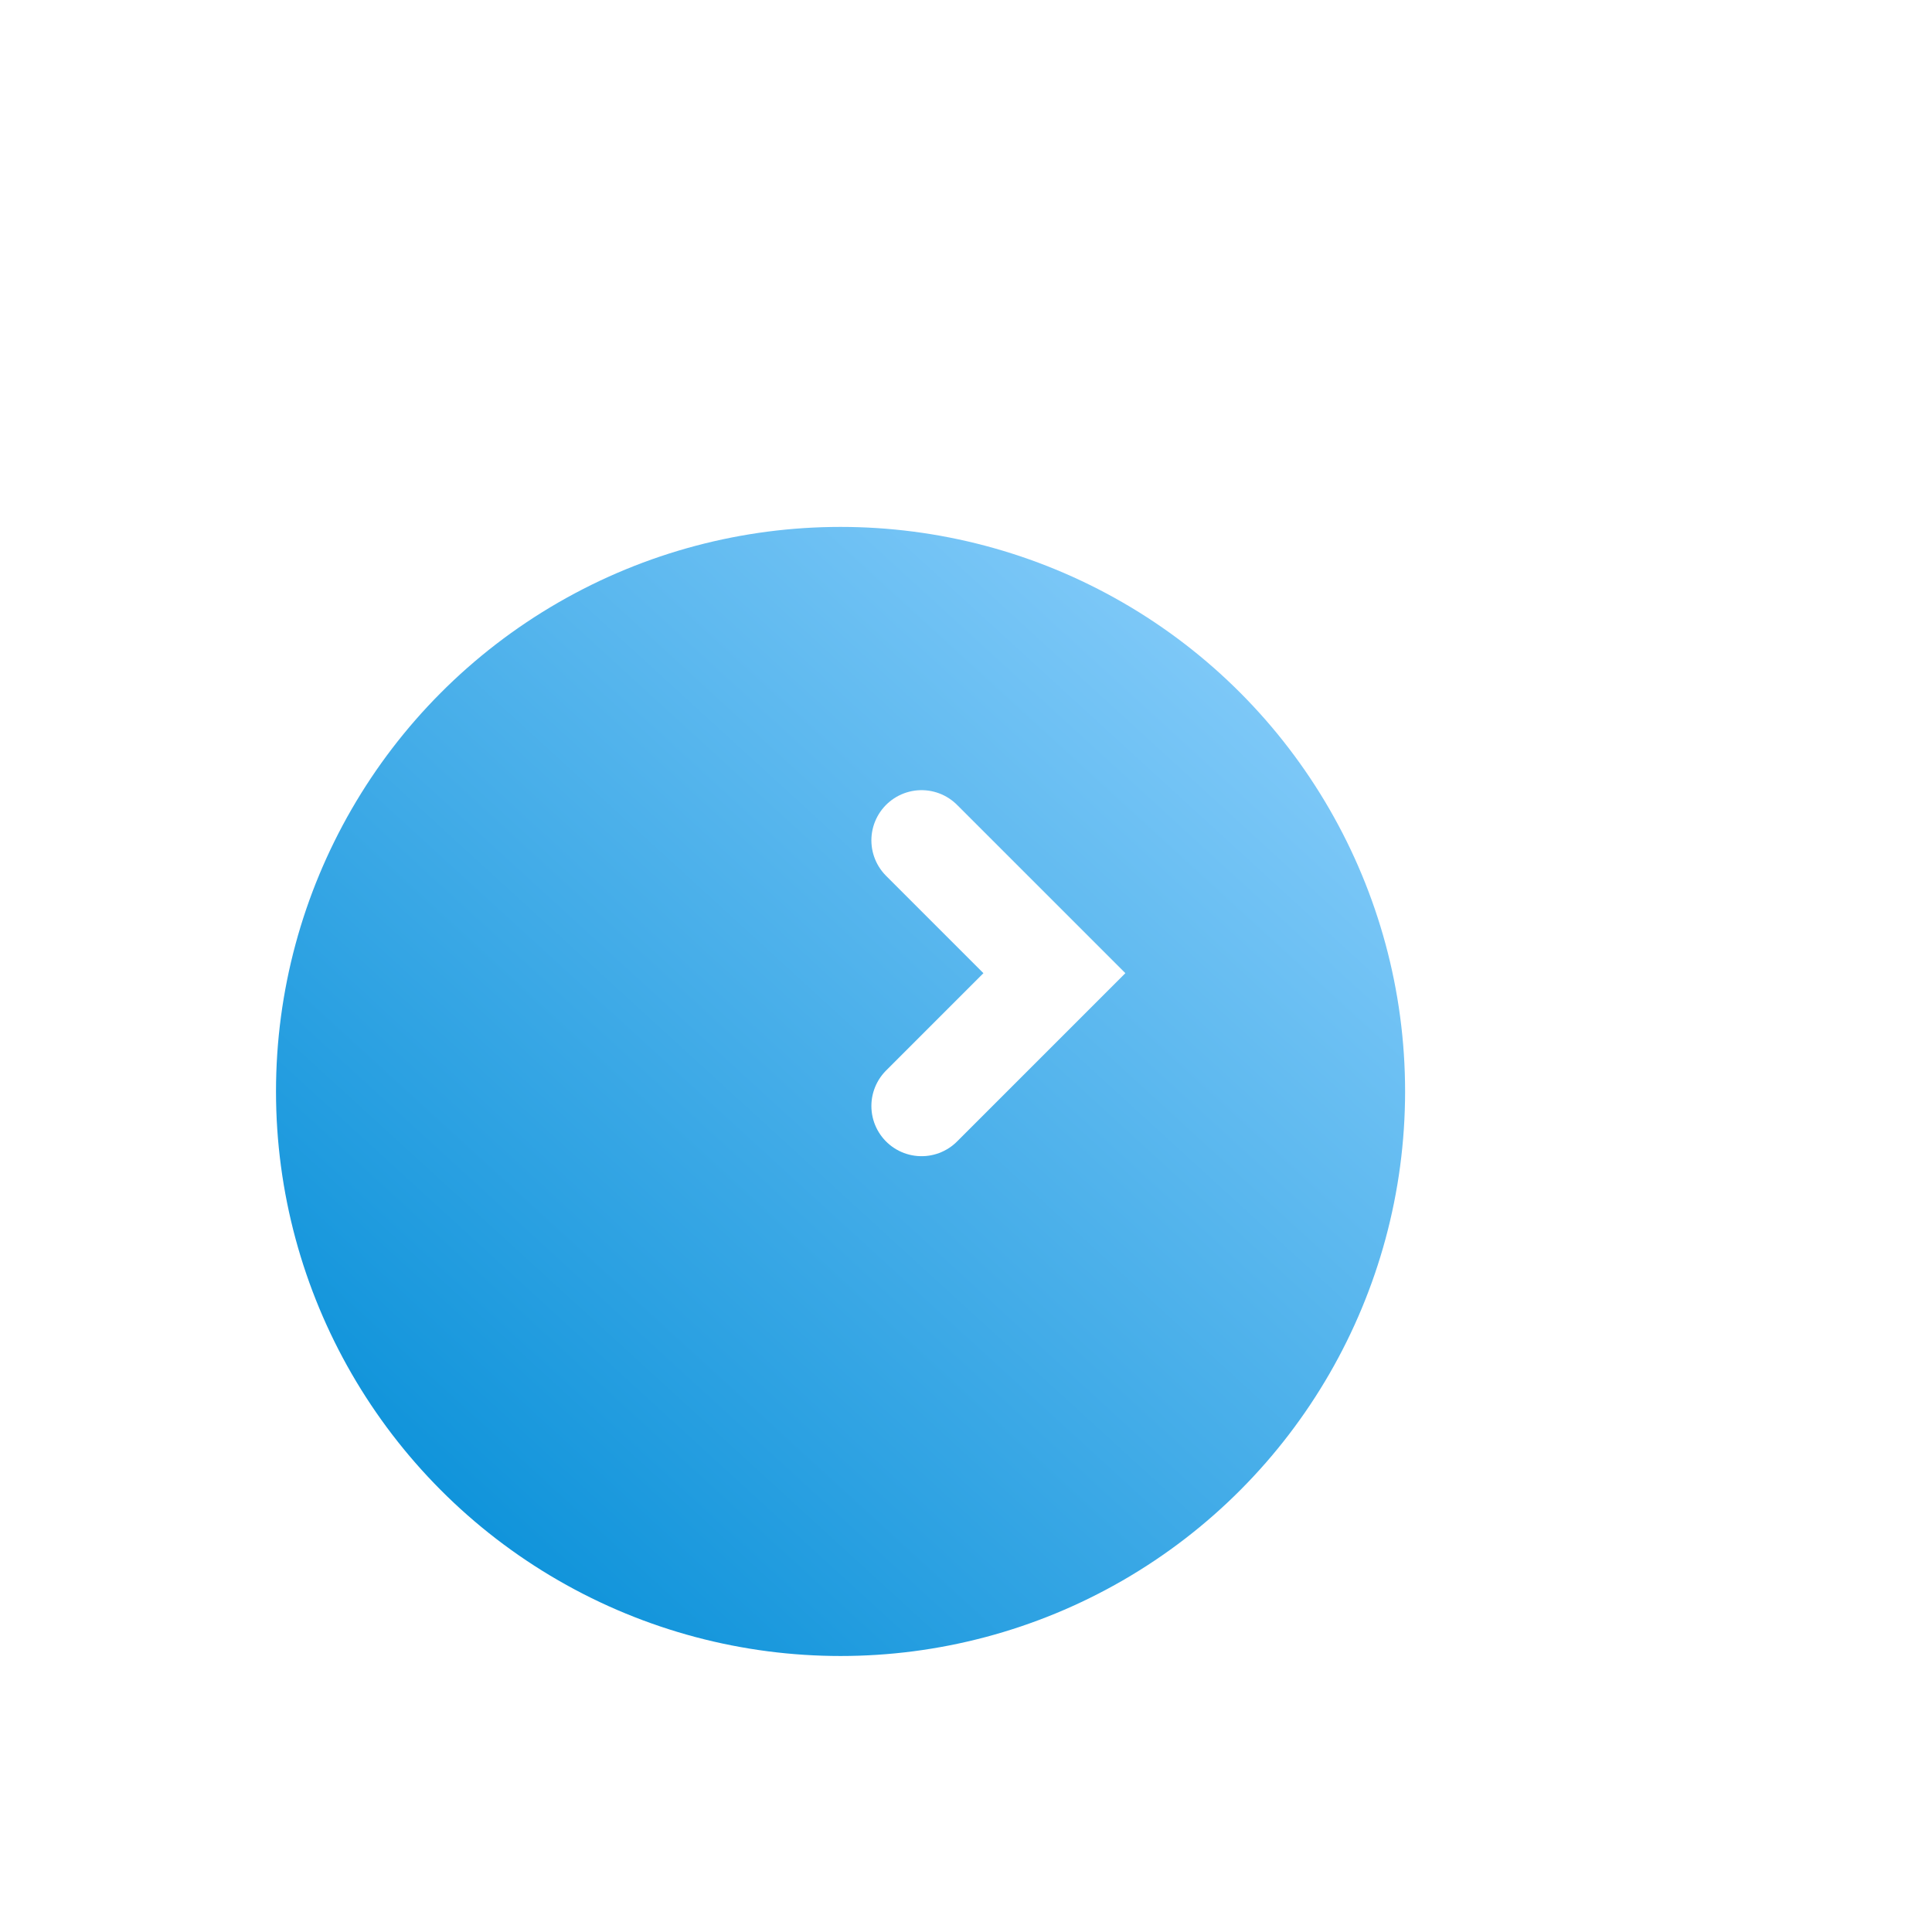 <svg xmlns="http://www.w3.org/2000/svg" xmlns:xlink="http://www.w3.org/1999/xlink" width="77" height="77" viewBox="0 0 77 77">
  <defs>
    <clipPath id="clip-path">
      <rect id="Rectangle_4030" data-name="Rectangle 4030" width="77" height="77" transform="translate(607 1215)" fill="none" stroke="#707070" stroke-width="1"/>
    </clipPath>
    <linearGradient id="linear-gradient" x1="0.149" y1="1.066" x2="1.099" y2="0.027" gradientUnits="objectBoundingBox">
      <stop offset="0" stop-color="#008cd6"/>
      <stop offset="1" stop-color="#98d5ff"/>
    </linearGradient>
    <filter id="Ellipse_1" x="-11.5" y="-1.5" width="90" height="90" filterUnits="userSpaceOnUse">
      <feOffset dx="-5" dy="5" input="SourceAlpha"/>
      <feGaussianBlur stdDeviation="7.5" result="blur"/>
      <feFlood flood-opacity="0.078"/>
      <feComposite operator="in" in2="blur"/>
      <feComposite in="SourceGraphic"/>
    </filter>
  </defs>
  <g id="Mask_Group_542" data-name="Mask Group 542" transform="translate(-607 -1215)" clip-path="url(#clip-path)">
    <g id="Group_3058" data-name="Group 3058" transform="translate(32 -471)">
      <g transform="matrix(1, 0, 0, 1, 575, 1686)" filter="url(#Ellipse_1)">
        <circle id="Ellipse_1-2" data-name="Ellipse 1" cx="22.5" cy="22.5" r="22.5" transform="translate(16 16)" fill="url(#linear-gradient)"/>
      </g>
      <path id="Path_227" data-name="Path 227" d="M4375,2381.156l5.294,5.294-5.294,5.294" transform="translate(-3763.271 -661.664)" fill="none" stroke="#fff" stroke-linecap="round" stroke-width="4"/>
    </g>
  </g>
</svg>
